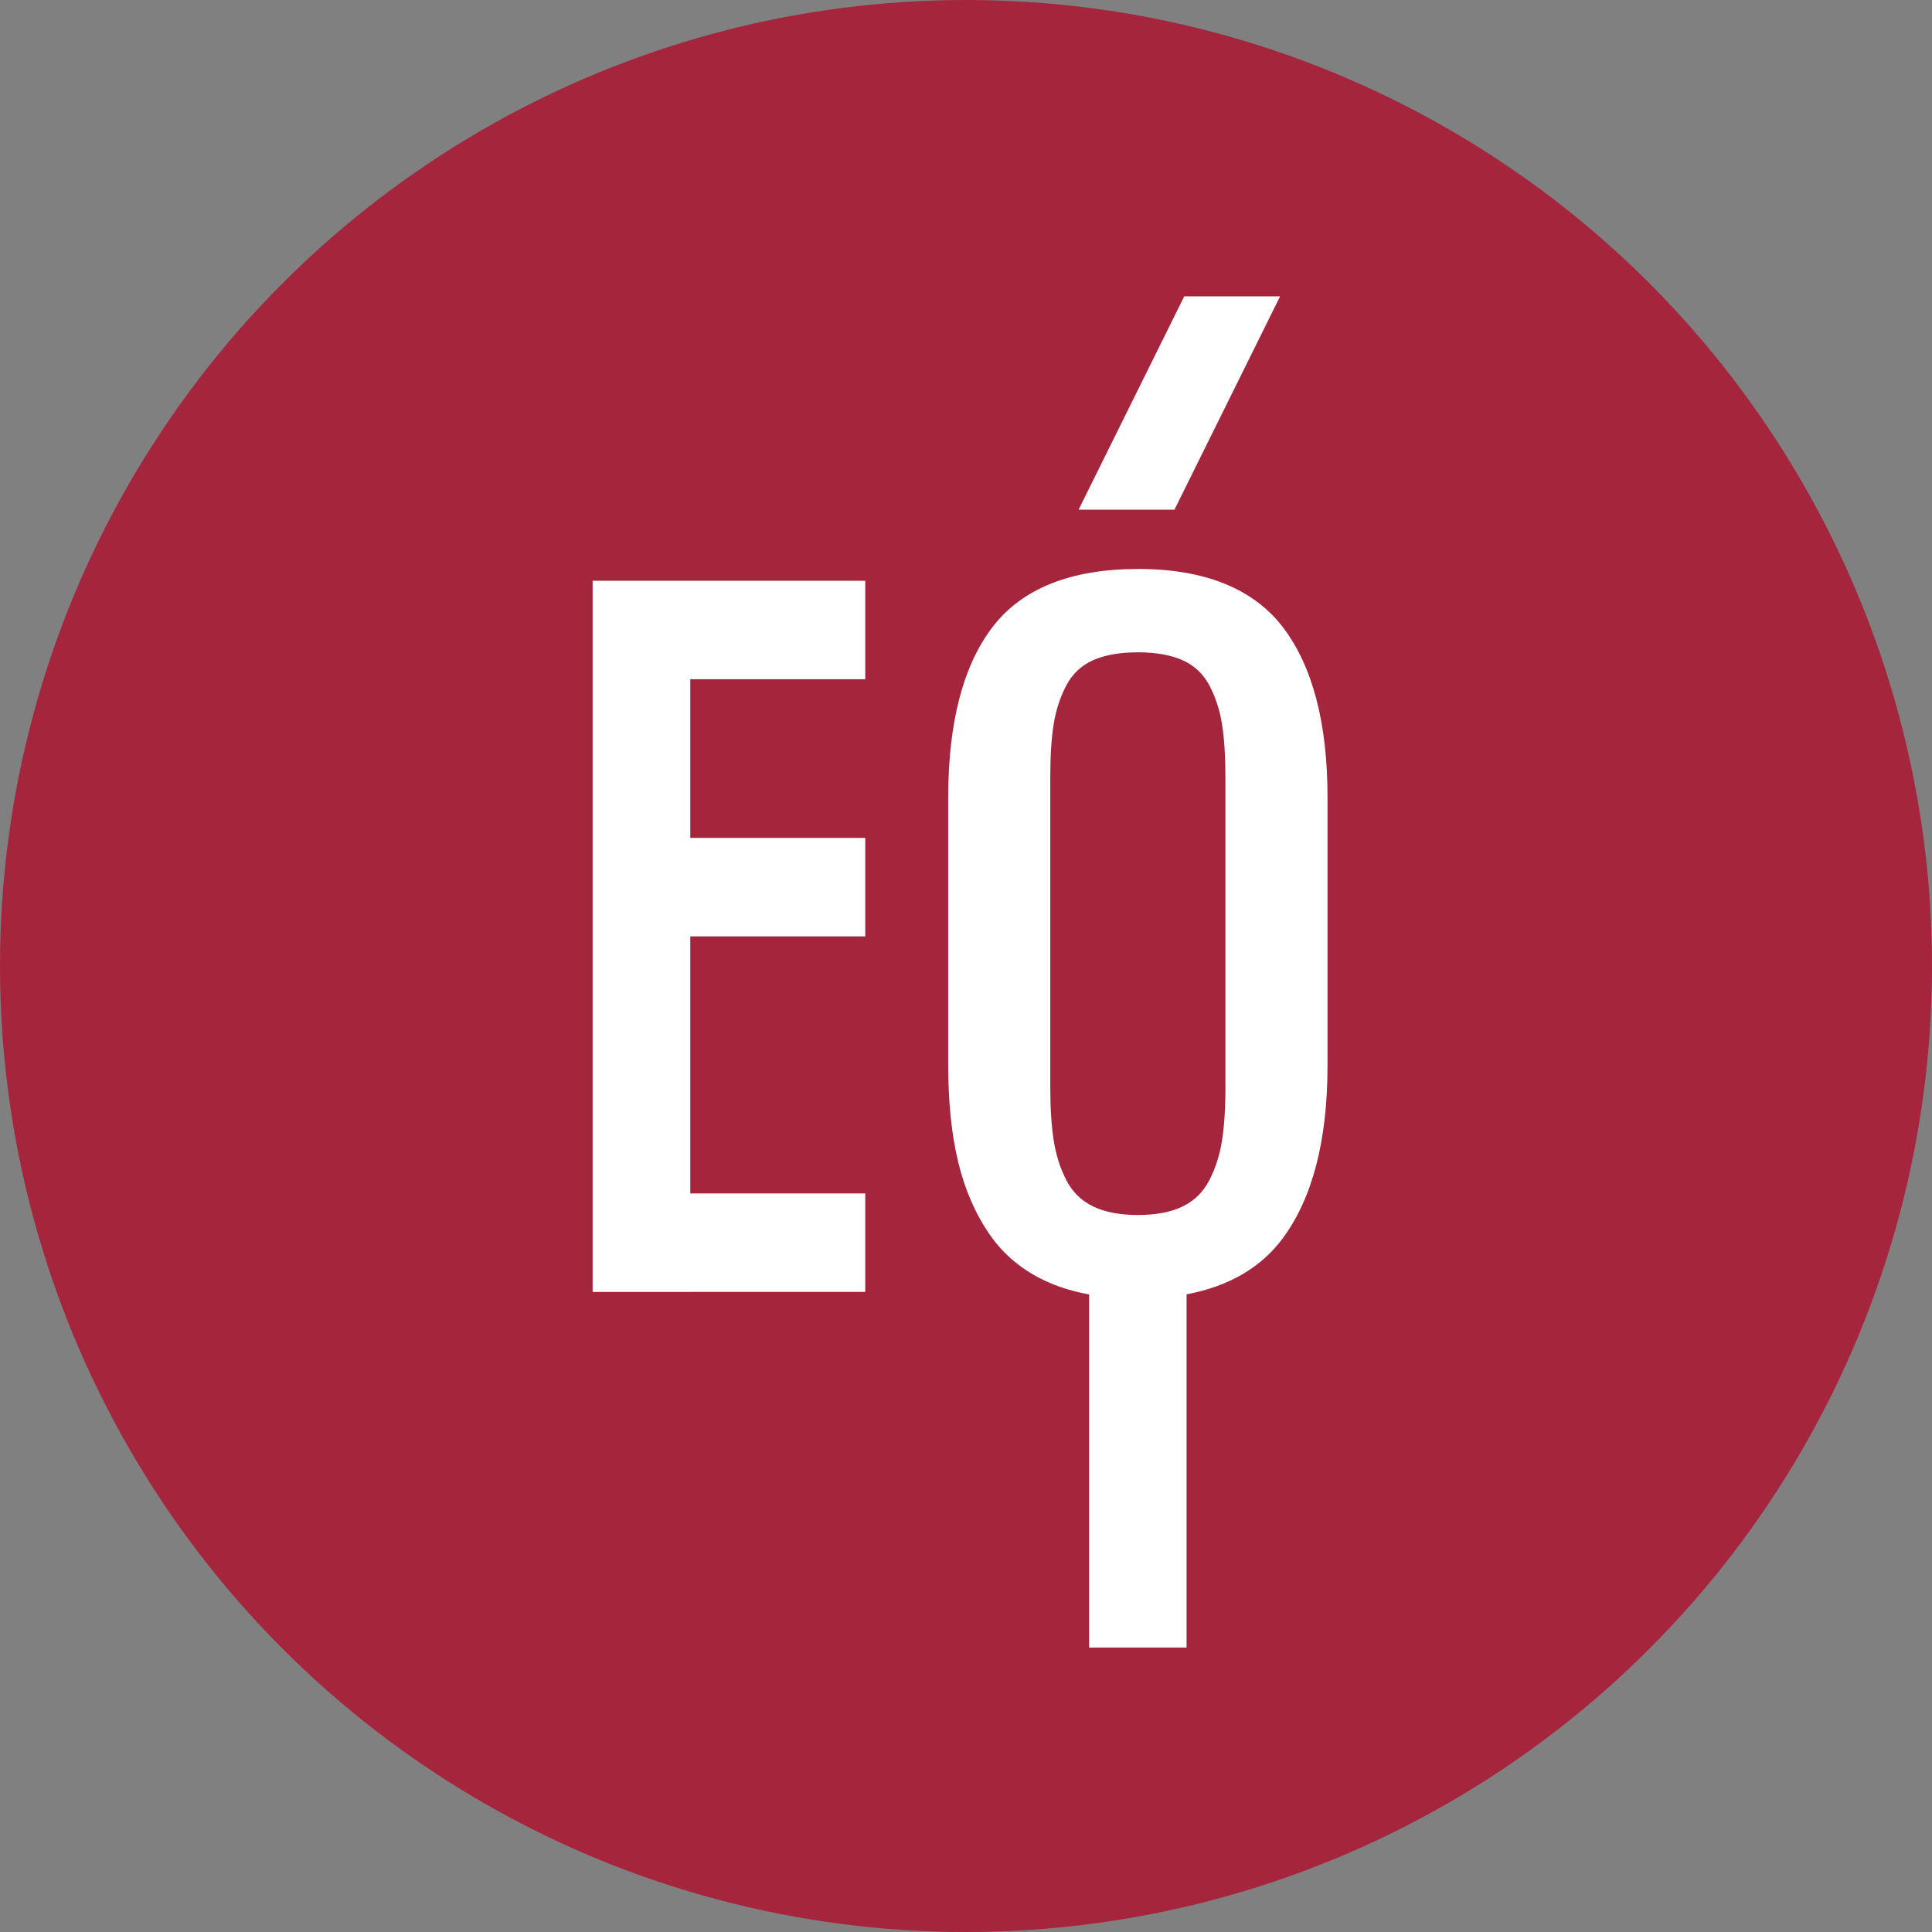 <?xml version="1.0" encoding="UTF-8"?> <svg xmlns="http://www.w3.org/2000/svg" width="163" height="163" viewBox="0 0 163 163" fill="none"><rect x="0" y="0" width="163" height="163" fill="#808080" stroke="none"/> <circle cx="81.5" cy="81.5" r="81.5" fill="#A5253D"></circle> <path d="M99.088 43H91L99.915 25H108L99.088 43Z" fill="white"></path> <path d="M96.004 48.004C90.337 48.004 86.206 49.658 83.724 52.922C81.252 56.165 80 60.984 80 67.243V89.894C80 92.985 80.283 95.725 80.841 98.037C81.403 100.37 82.306 102.438 83.522 104.189C84.748 105.954 86.426 107.305 88.512 108.21C89.529 108.653 90.661 108.985 91.887 109.211V139H100.109V109.2C103.664 108.535 106.4 106.947 108.247 104.443C110.737 101.068 112 96.186 112 89.927V67.239C112 61.028 110.744 56.224 108.262 52.952C105.765 49.665 101.637 48 96 48L96.004 48.004ZM103.389 91.7C103.389 93.498 103.289 95.031 103.095 96.257C102.904 97.457 102.544 98.576 102.026 99.584C101.519 100.562 100.77 101.301 99.797 101.777C98.806 102.265 97.528 102.508 96 102.508C94.472 102.508 93.194 102.261 92.203 101.777C91.226 101.301 90.477 100.562 89.974 99.584C89.456 98.583 89.096 97.464 88.905 96.257C88.711 95.045 88.611 93.513 88.611 91.7V65.515C88.611 63.727 88.711 62.224 88.905 61.05C89.096 59.88 89.456 58.79 89.97 57.815C90.473 56.863 91.219 56.157 92.192 55.714C93.183 55.264 94.465 55.035 95.996 55.035C97.528 55.035 98.806 55.264 99.801 55.714C100.774 56.157 101.519 56.863 102.026 57.815C102.544 58.797 102.904 59.887 103.091 61.05C103.286 62.239 103.385 63.742 103.385 65.515V91.7H103.389Z" fill="white"></path> <path d="M50 49V57.307V70.693V79V100.689V108.996V109H58.238V108.996H73V100.689H58.238V79H73V70.693H58.238V57.307H73V49H58.238H50Z" fill="white"></path> </svg> 